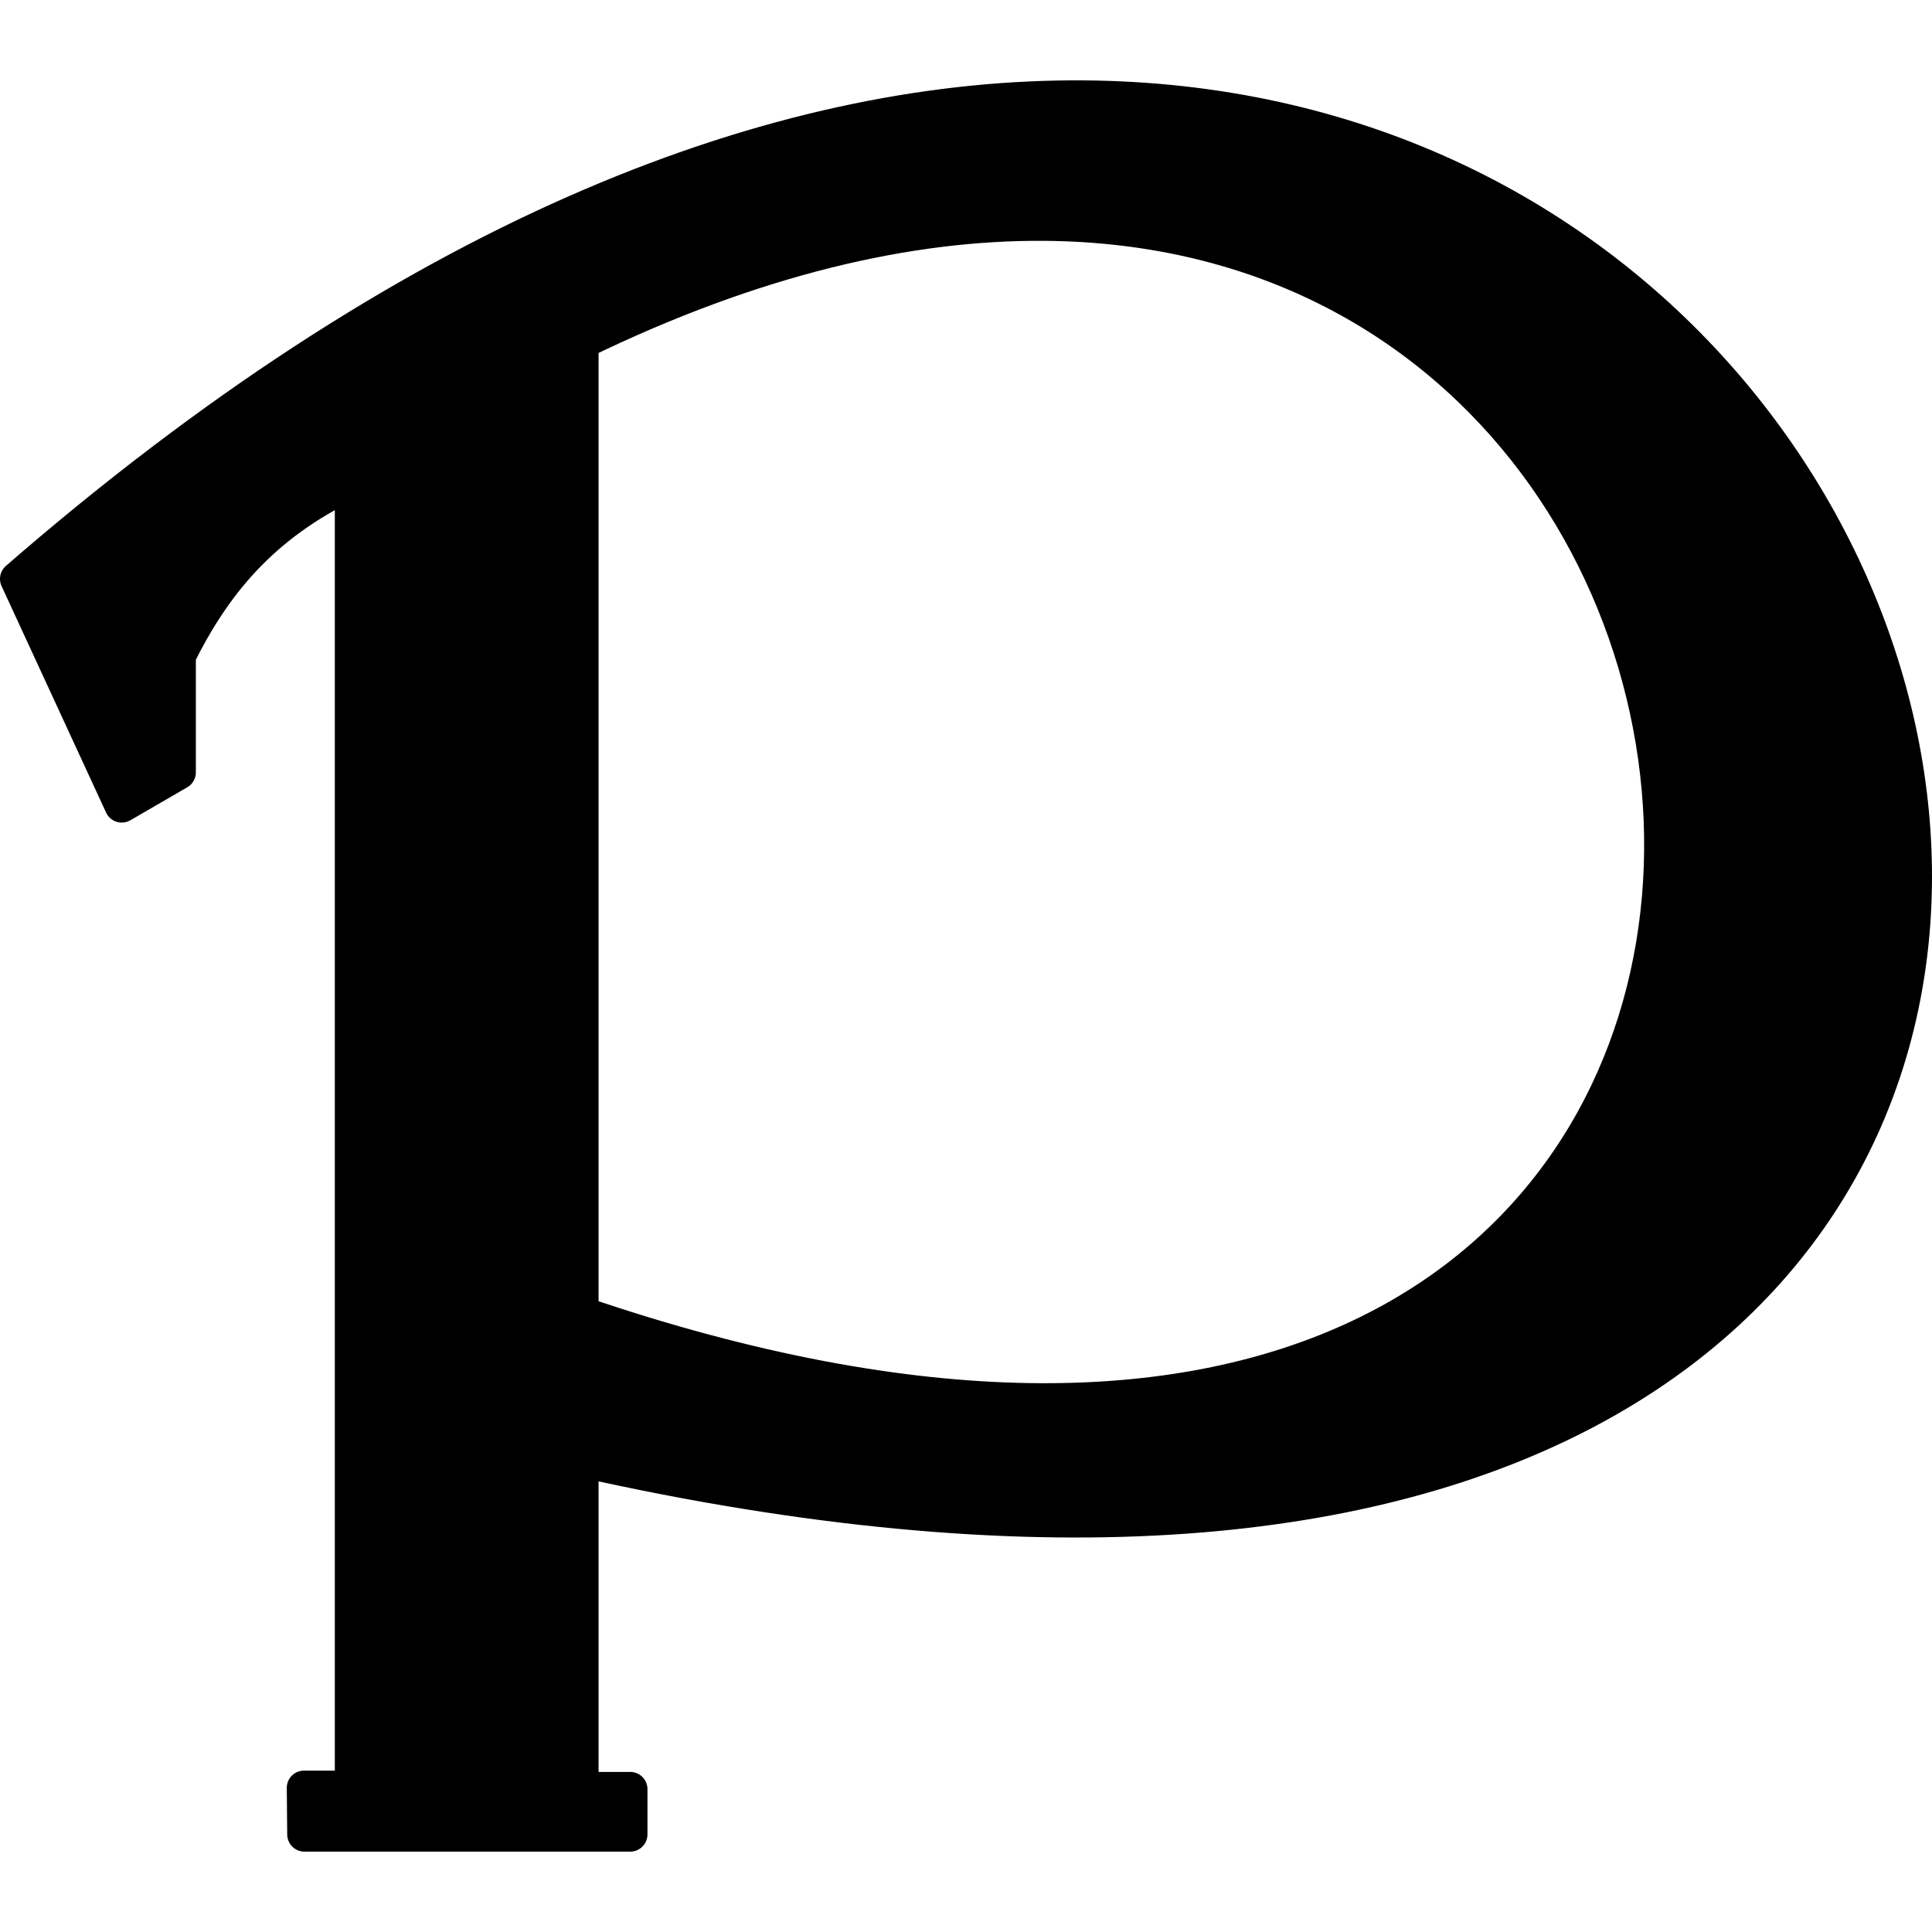 <svg xmlns="http://www.w3.org/2000/svg" width="280.209" height="280.209"><path d="M162.612 790.74c-42.567.792-93.967 20.35-150.875 69.78l15.156 32.844 8.25-4.781v-16.938c4.895-9.829 11.734-18.869 25.156-25.187v189.406h-6.968l.062 6.75h47.25v-6.562H93.55v-47.75c263.738 59.096 228.293-200.529 69.063-197.563m-1.969 18.25c127.517.894 130.47 225.42-67.094 158.093V826.177c25.1-12.206 47.564-17.325 67.094-17.188" style="fill:#000;fill-opacity:1;stroke:#000;stroke-width:5;stroke-linecap:round;stroke-linejoin:round;stroke-miterlimit:4;stroke-dasharray:none;stroke-opacity:1" transform="translate(-9.237 -776.56)"/></svg>